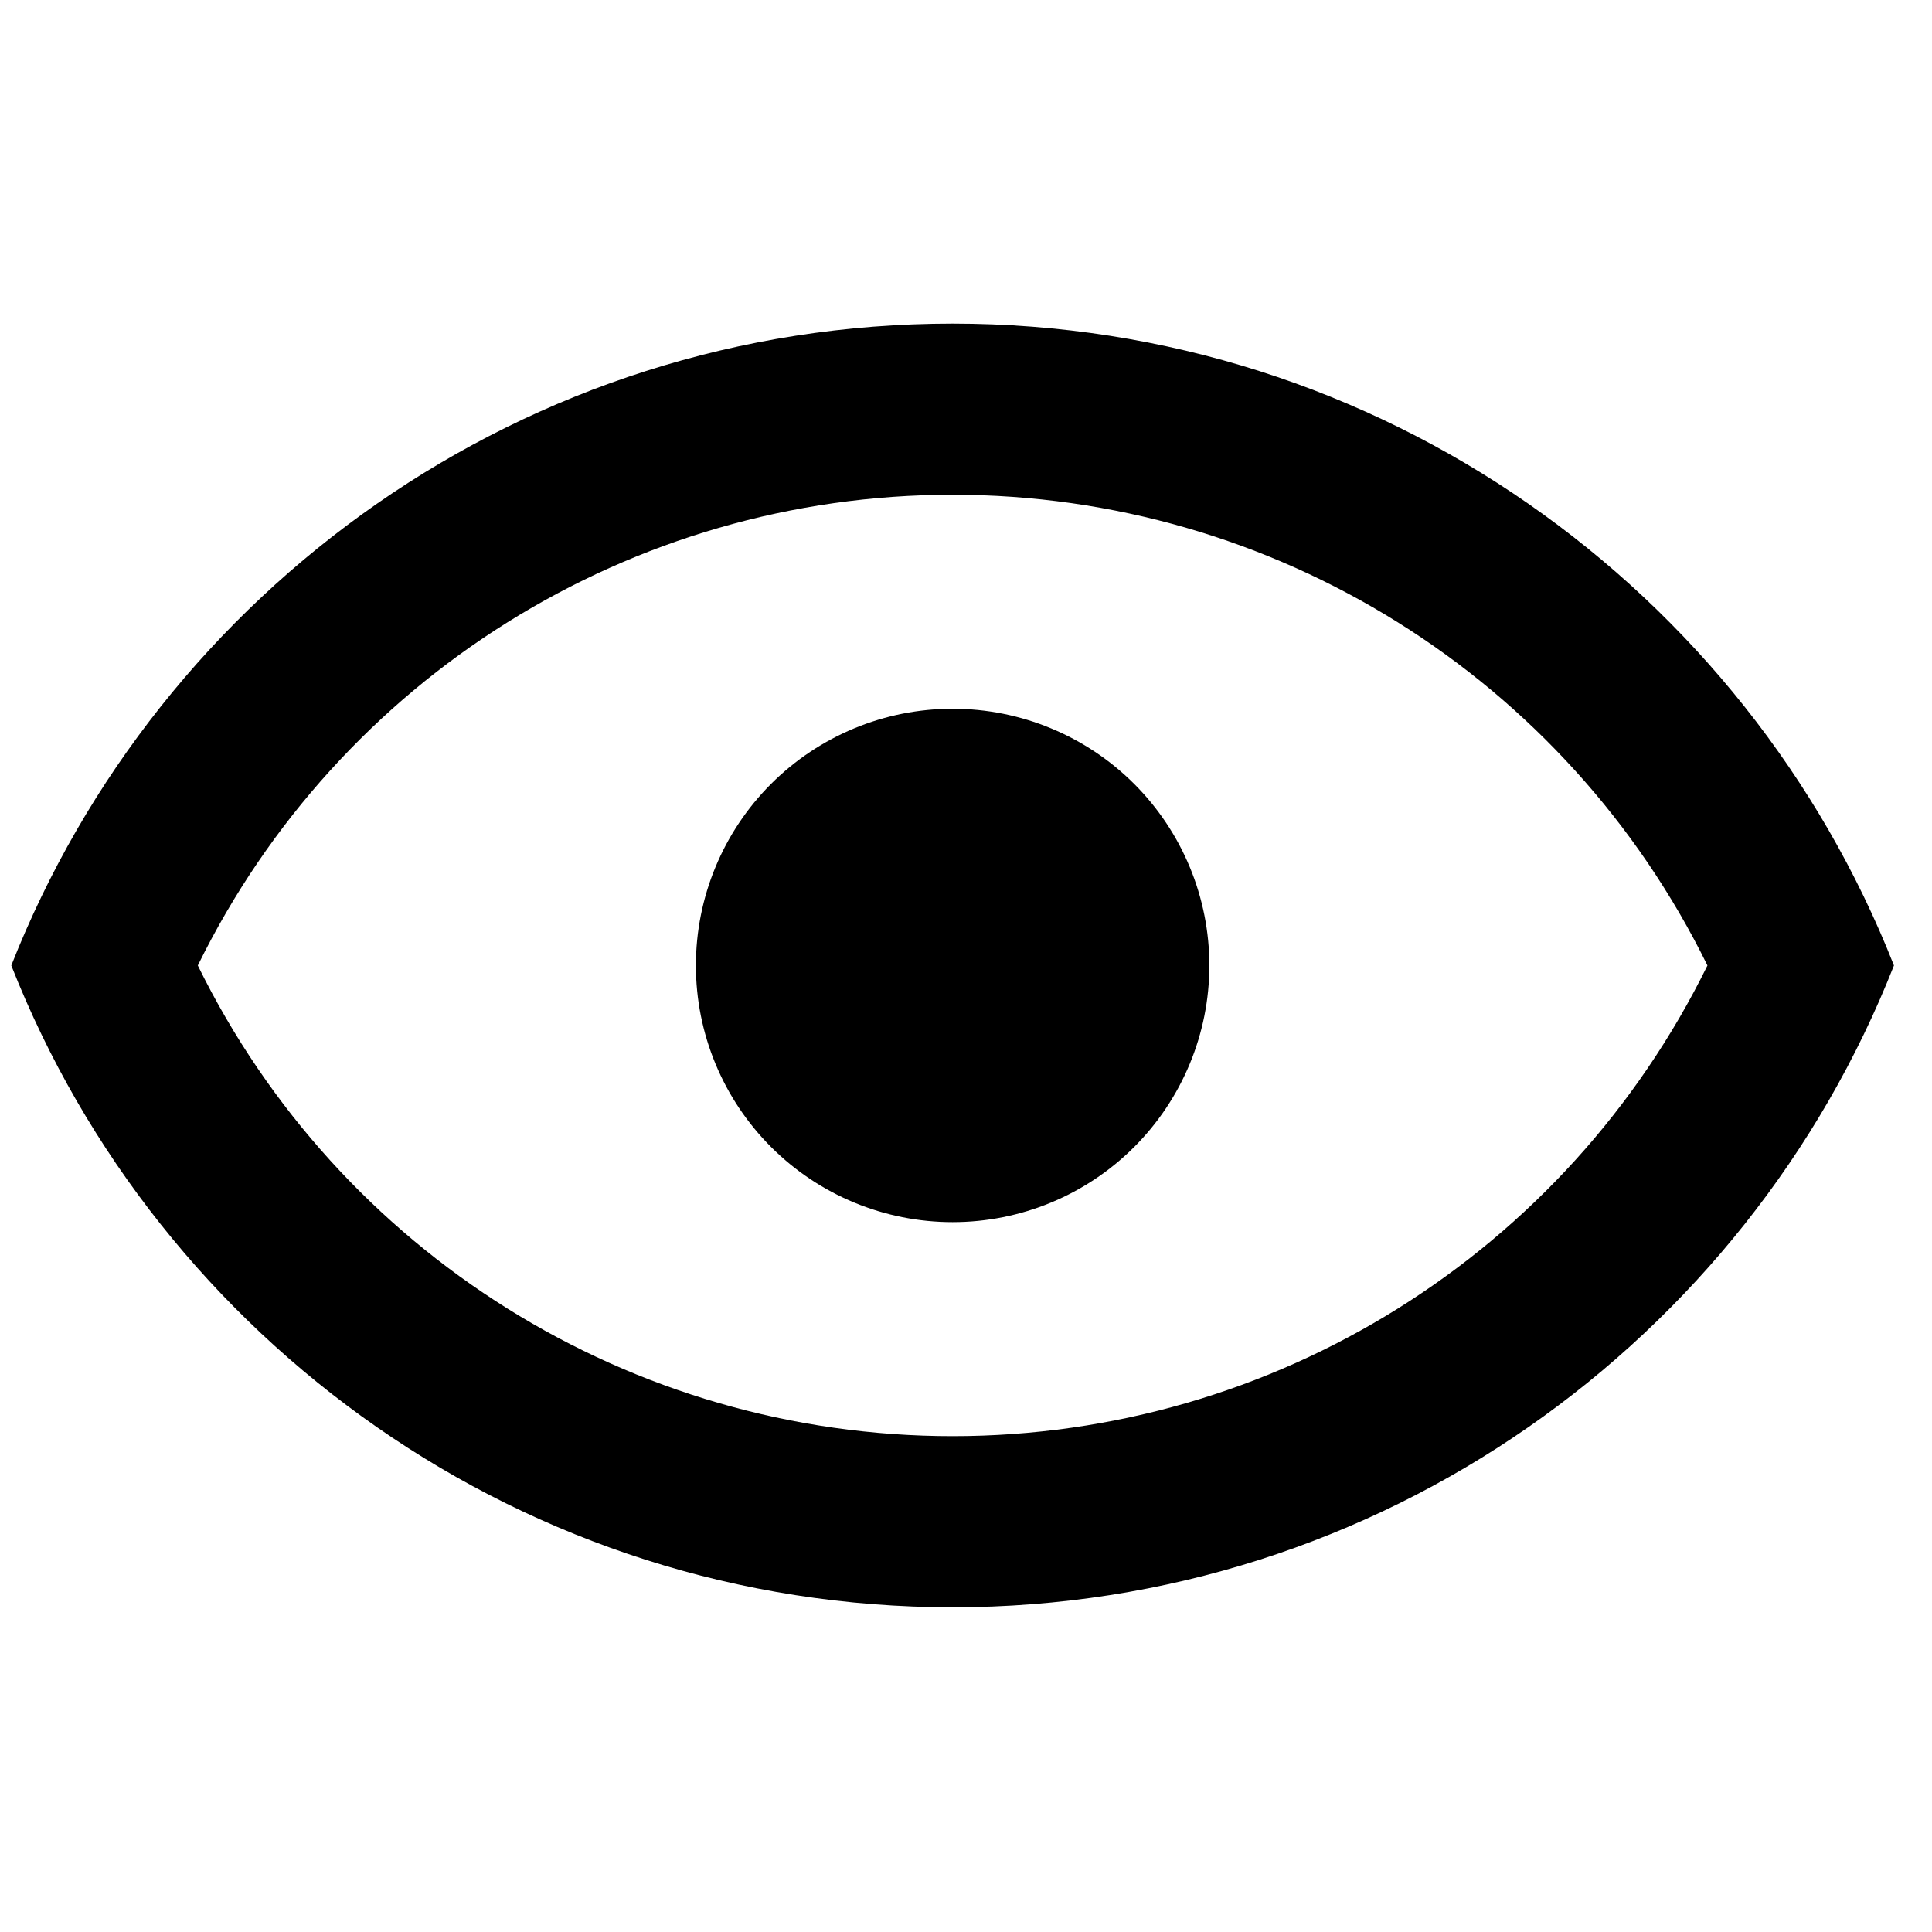 <svg width="26" height="26" viewBox="0 0 26 18" fill="none" xmlns="http://www.w3.org/2000/svg">
<path d="M12.82 5.538C13.736 5.538 14.615 5.902 15.263 6.549C15.911 7.197 16.275 8.076 16.275 8.993C16.275 9.909 15.911 10.788 15.263 11.436C14.615 12.084 13.736 12.447 12.82 12.447C11.904 12.447 11.025 12.084 10.377 11.436C9.729 10.788 9.365 9.909 9.365 8.993C9.365 8.076 9.729 7.197 10.377 6.549C11.025 5.902 11.904 5.538 12.82 5.538ZM12.82 0.355C18.578 0.355 23.496 3.937 25.488 8.993C23.496 14.048 18.578 17.63 12.82 17.63C7.062 17.63 2.144 14.048 0.152 8.993C2.144 3.937 7.062 0.355 12.82 0.355ZM2.662 8.993C4.563 12.862 8.49 15.327 12.82 15.327C17.15 15.327 21.077 12.862 22.978 8.993C21.077 5.123 17.15 2.658 12.82 2.658C8.49 2.658 4.563 5.123 2.662 8.993Z" fill="black"/>
</svg>
